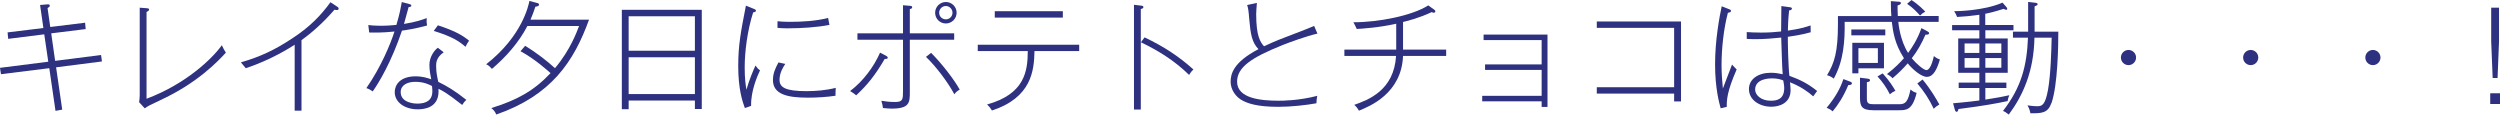 <?xml version="1.0" encoding="UTF-8"?><svg id="_イヤー_2" xmlns="http://www.w3.org/2000/svg" viewBox="0 0 490.97 22.49"><defs><style>.cls-1{fill:#2e3180;}</style></defs><g id="_イヤー_1-2"><g><path class="cls-1" d="M11.02,13.23l1.2,8.3-1.32,.24-1.22-8.38L.19,14.57l-.19-1.25,9.48-1.2-.79-5.38-7.08,.89-.12-1.27,7.03-.86L7.87,.98l1.37-.12c.19-.02,.53-.05,.53,.24,0,.22-.07,.26-.43,.48l.53,3.72,6.84-.84,.12,1.25-6.77,.84,.77,5.4,9.02-1.15,.17,1.27-9,1.15Z"/><path class="cls-1" d="M31.42,19.71c-1.97,.91-2.18,1.01-3,1.56l-1.1-1.2c.07-.34,.12-1.1,.12-1.44V1.51l1.34,.1c.22,.02,.5,.02,.5,.26,0,.26-.34,.41-.5,.48V19.39c7.75-2.9,12.89-7.87,14.79-10.51,.34,.7,.36,.79,.79,1.46-1.54,1.68-5.62,6-12.94,9.36Z"/><path class="cls-1" d="M66.12,1.97c-.1,0-.19,0-.43-.07-2.16,2.5-4.42,4.51-6.48,5.98v13.85h-1.34V8.79c-.79,.5-4.54,2.93-9.6,4.61-.12-.17-.74-.91-.96-1.15,3.89-1.15,6.55-2.4,9.96-4.63,3.58-2.33,5.67-4.51,7.63-7.18l1.42,.94c.12,.07,.19,.22,.19,.34s-.12,.26-.38,.26Z"/><path class="cls-1" d="M78.94,6.02c-2.06,6.14-4.56,10.27-5.74,11.93-.38-.26-.7-.46-1.25-.65,2.88-4.13,4.78-8.78,5.52-11.11-2.28,.24-3.84,.22-4.97,.19l-.17-1.46c.67,.07,1.27,.14,2.38,.14,1.32,0,2.47-.1,3.14-.17,.67-2.26,.86-3.41,1.06-4.49l1.51,.41c.22,.05,.36,.12,.36,.29,0,.24-.26,.26-.53,.29-.14,.58-.38,1.44-.91,3.31,2.38-.38,3.58-.82,4.46-1.15-.05,.58-.02,.91,.07,1.46-2.33,.65-4.42,.94-4.94,1.01Zm11.83,14.59c-3.07-2.42-3.86-2.78-4.66-3.17,.29,3.79-2.86,4.03-4.1,4.03-2.4,0-4.49-1.3-4.49-3.38,0-1.34,.98-3.1,4.1-3.1,1.44,0,2.4,.36,3.07,.58-.14-.7-.36-1.73-.36-2.83,0-1.66,1.08-2.98,1.66-3.36l1.15,.89c-1.49,1.01-1.49,2.14-1.49,2.71,0,1.22,.24,2.3,.43,3.1,1.58,.77,3.19,1.68,5.5,3.53-.29,.26-.53,.55-.82,1.01Zm-5.93-3.72c-.62-.31-1.61-.82-3.29-.82-1.56,0-2.86,.65-2.86,2.02,0,2.23,3.02,2.26,3.24,2.26,1.8,0,2.98-.65,2.98-2.45,0-.29-.02-.5-.07-1.01Zm6.58-7.7c-1.25-1.08-2.52-1.97-6.24-3.12l.82-1.1c3.6,1.18,4.94,2.06,6.12,3.02-.24,.31-.55,.86-.7,1.2Z"/><path class="cls-1" d="M97.46,22.49c-.26-.65-.58-.94-.98-1.27,5.09-1.56,8.42-3.43,11.64-6.86-.31-.29-3.12-2.83-5.9-4.3l.91-1.06c2.45,1.49,4.42,3.07,5.86,4.39,3-3.55,4.32-7.2,4.73-8.28h-10.15c-1.7,3.26-4.18,6.05-6.96,8.42-.36-.38-.55-.65-1.13-.91C102.6,7.06,103.82,.96,103.97,.19l1.39,.36c.31,.07,.5,.14,.5,.36,0,.29-.38,.36-.72,.41-.17,.48-.38,1.2-.96,2.54h11.5c-2.98,8.26-7.46,14.91-18.22,18.63Z"/><path class="cls-1" d="M136.47,21.41v-1.66h-13.01v1.7h-1.34V1.92h15.7V21.41h-1.34Zm0-18.22h-13.01v6.77h13.01V3.19Zm0,8.06h-13.01v7.22h13.01v-7.22Z"/><path class="cls-1" d="M147.5,20.79l-1.22,.43c-.46-1.27-1.3-3.67-1.3-8.23,0-4.13,.5-6.74,1.51-11.88l1.49,.6c.24,.1,.48,.19,.48,.36,0,.19-.14,.31-.55,.36-1.15,3.62-1.66,7.75-1.66,10.82,0,2.16,.17,3.34,.34,4.37,.53-1.92,1.44-4.03,1.78-4.75,.36,.5,.43,.6,.89,.94-.53,1.13-1.82,4.06-1.75,6.98Zm16.59-1.99c-1.63,.26-3.79,.38-5.45,.38-4.06,0-6.84-.67-6.84-3.46,0-1.32,.43-2.23,1.08-3.46l1.34,.29c-.38,.58-1.13,1.7-1.13,3.14s1.1,2.21,5.26,2.21c1.9,0,3.94-.17,5.78-.65-.05,.82-.05,1.01-.05,1.54Zm-9.29-13.23c-.96,0-1.61-.05-2.11-.1v-1.3c.74,.07,1.27,.12,2.26,.12,2.47,0,5.28-.14,7.68-.77,.1,.48,.14,.77,.26,1.37-2.45,.48-5.59,.67-8.09,.67Z"/><path class="cls-1" d="M173.74,11.59c-1.92,3.26-3.38,5.06-5.59,7.13-.41-.34-.58-.46-1.2-.84,2.45-1.85,4.61-4.63,5.88-7.54l1.2,.62c.1,.05,.31,.19,.31,.38,0,.24-.29,.24-.6,.24Zm4.94-3.79v10.27c0,2.04-.02,3.26-3.55,3.26-.48,0-1.06-.05-1.73-.12-.05-.43-.14-.91-.31-1.42,.74,.12,1.56,.24,2.71,.24,1.51,0,1.54-.53,1.54-2.14V7.8h-8.95v-1.25h8.95V1.03l1.22,.1c.46,.02,.58,.1,.58,.29,0,.24-.17,.29-.46,.36V6.55h8.71v1.25h-8.71Zm8.74,10.71c-1.3-2.45-3.75-5.62-5.57-7.34l1.01-.79c2.06,2.06,4.51,5.21,5.62,7.22-.36,.19-.7,.41-1.06,.91Zm-1.66-13.9c-1.18,0-2.11-.94-2.11-2.11s.96-2.11,2.11-2.11,2.11,.94,2.11,2.11-.96,2.11-2.11,2.11Zm0-3.43c-.72,0-1.32,.58-1.32,1.32s.6,1.3,1.32,1.3,1.3-.58,1.3-1.3-.6-1.32-1.3-1.32Z"/><path class="cls-1" d="M203.16,10.03c-.07,3.84-.58,9.12-8.35,11.67-.34-.55-.53-.77-.96-1.18,7.34-2.04,7.99-6.48,7.99-10.49h-9.82v-1.25h19.92v1.25h-8.78Zm-7.8-6.58v-1.25h13.37v1.25h-13.37Z"/><path class="cls-1" d="M224.04,1.75V21.51h-1.34V.94l1.42,.17c.29,.02,.43,.1,.43,.29,0,.26-.34,.34-.5,.36Zm9.48,12.96c-3-2.93-6.14-4.8-9.46-6.41l.72-.96c3.89,1.85,6.77,3.77,9.6,6.31-.36,.31-.62,.67-.86,1.06Z"/><path class="cls-1" d="M251.74,8.91c-5.91,2.38-8.79,4.27-8.79,7.13,0,3.29,4.66,3.74,8.14,3.74,.74,0,3.91,0,7.61-.96-.1,.36-.17,1.2-.17,1.46-1.9,.36-4.97,.7-7.46,.7-4.32,0-6.05-.72-6.99-1.2-1.42-.7-2.4-2.21-2.4-3.72s.5-3.82,5.47-6.41c-1.3-1.32-1.56-3.05-1.8-5.74-.14-1.8-.22-2.35-.43-2.93l1.92-.41c-.07,.82-.14,1.8-.14,2.18,0,4.42,.82,5.5,1.54,6.34,.53-.26,2.04-.98,4.61-1.94,1.39-.53,3.98-1.51,5.23-2.06l.65,1.51c-2.14,.48-5.35,1.66-6.98,2.3Z"/><path class="cls-1" d="M275.54,10.99c-.29,7.37-6.55,9.89-8.67,10.75-.29-.53-.5-.79-.91-1.15,2.71-.96,7.8-2.81,8.21-9.6h-10.15v-1.25h10.18V4.66c-3.53,.79-6.67,.96-7.75,1.03-.34-.74-.38-.82-.67-1.32,4.92,.02,11.59-1.3,14.71-3.31l1.25,.89c.12,.1,.14,.22,.14,.29,0,.17-.14,.26-.31,.26-.12,0-.24-.05-.41-.12-2.38,1.15-5.04,1.8-5.62,1.94v5.42h8.47v1.25h-8.47Z"/><path class="cls-1" d="M302.76,21v-1.1h-11.67v-1.08h11.67v-5.09h-11.11v-1.08h11.11V7.87h-11.4v-1.08h12.55v14.21h-1.15Z"/><path class="cls-1" d="M328.78,19.92v-1.54h-15.19v-1.25h15.19V5.47h-15.19v-1.25h16.54v15.7h-1.34Z"/><path class="cls-1" d="M339.12,20.98l-1.2,.29c-.29-1.08-1.1-3.91-1.1-8.66s.86-9.29,1.3-11.38l1.51,.6c.1,.05,.31,.07,.31,.31,0,.29-.38,.34-.6,.36-.84,3.17-1.25,7.06-1.25,10.32,0,1.66,.12,3.02,.26,4.56,.24-.58,1.2-3.12,1.8-4.7,.07,.07,.55,.62,.91,.96-1.92,4.37-1.97,6.1-1.94,7.34Zm16.97-2.06c-.98-.89-2.52-1.97-4.56-2.76,.05,.41,.12,1.06,.12,1.54,0,2.54-2.16,3.26-3.79,3.26-2.23,0-4.39-1.27-4.39-3.48,0-1.94,1.82-3.19,4.3-3.19,.94,0,1.63,.14,2.33,.29-.12-1.15-.24-5.86-.29-7.2-1.66,.17-3.31,.31-4.99,.31-.74,0-1.25-.02-1.78-.05v-1.34c.74,.05,1.56,.1,2.81,.1,1.73,0,2.69-.1,3.94-.22,0-.29,.02-1.7,.05-4.99l1.73,.24c.22,.02,.34,.12,.34,.24,0,.29-.36,.36-.55,.38-.07,.67-.19,1.75-.24,3.96,2.26-.31,3.5-.7,4.46-1.01l.02,1.34c-2.04,.55-3.46,.74-4.49,.89-.02,1.08,.1,6.1,.31,7.66,2.16,.79,3.6,1.51,5.45,2.98-.22,.26-.6,.82-.77,1.06Zm-5.88-3.12c-.41-.17-1.08-.41-2.21-.41-.38,0-3.31,0-3.31,2.21,0,1.08,1.18,2.18,3.05,2.18,1.06,0,2.66-.17,2.66-2.47,0-.55-.1-.98-.19-1.51Z"/><path class="cls-1" d="M362.98,16.71c-.98,2.35-1.99,3.84-3.07,5.16-.46-.41-.86-.58-1.18-.7,1.58-1.92,2.62-3.62,3.29-5.64l1.22,.46c.22,.07,.46,.19,.46,.38,0,.31-.48,.34-.72,.34Zm15.46-1.61c-1.15,0-2.86-1.51-3.79-2.66-.89,1.01-1.68,1.82-2.98,2.93-.26-.29-.58-.55-1.1-.82,1.68-1.3,2.59-2.28,3.34-3.12-1.85-2.88-2.14-5.23-2.38-7.13h-9.26c.05,3.74-.19,7.63-2.14,11.14-.38-.29-.72-.5-1.32-.67,1.46-2.4,2.14-4.61,2.14-10.06v-1.56h10.49c-.05-.62-.1-1.32-.1-2.93l1.54,.12c.14,0,.43,.02,.43,.26,0,.29-.38,.38-.65,.48,0,.72,0,1.25,.05,2.06h8.02v1.15h-7.92c.02,.36,.36,3.7,1.92,6.1,.7-.94,1.8-2.57,2.62-4.87l1.15,.62c.24,.12,.34,.19,.34,.36,0,.34-.36,.31-.7,.31-.7,1.63-1.58,3.22-2.69,4.63,.96,1.15,2.35,2.33,2.88,2.33s1.06-.94,1.46-2.76c.24,.19,.58,.48,1.18,.67-.53,1.85-1.27,3.41-2.52,3.41Zm-14.86-8.16v-1.15h6.67v1.15h-6.67Zm1.39,6.48v.98h-1.2v-6h6.22v5.02h-5.02Zm3.82-3.96h-3.82v2.9h3.82v-2.9Zm4.1,12.19h-4.97c-2.3,0-2.64-.77-2.64-2.45v-3.94l1.39,.17c.31,.05,.58,.07,.58,.34,0,.29-.41,.34-.62,.36v3.26c0,.94,.36,1.08,1.39,1.08h4.97c1.2,0,1.7-.43,2.21-2.9,.48,.41,.62,.48,1.2,.67-.82,3.41-2.04,3.41-3.5,3.41Zm-1.75-3.14c-.72-1.42-1.46-2.45-2.42-3.5l1.01-.6c1.37,1.49,2.11,2.74,2.5,3.41-.5,.24-.79,.43-1.08,.7Zm5.93-15.46c-.7-.79-1.46-1.56-2.54-2.3l.86-.74c1.3,.82,2.45,1.99,2.71,2.28-.46,.24-.7,.43-1.03,.77Zm2.69,18.31c-.91-1.9-1.85-3.34-3.22-4.97l1.03-.77c1.68,2.02,2.71,3.86,3.29,4.9-.46,.26-.77,.5-1.1,.84Z"/><path class="cls-1" d="M389.9,5.95v1.61h4.39v6.74h-4.39v1.92h4.13v1.06h-4.13v2.28c2.62-.43,3-.48,4.71-.86-.19,.43-.26,.67-.34,1.15-2.54,.53-4.58,.91-9.65,1.56-.07,.34-.17,.55-.36,.55-.22,0-.31-.26-.36-.43l-.34-1.25c2.64-.22,4.82-.5,5.16-.55v-2.45h-4.06v-1.06h4.06v-1.92h-4.15V7.56h4.15v-1.61h-5.35v-1.03h5.35V2.9c-1.87,.26-3.02,.36-4.37,.43-.17-.46-.29-.67-.58-1.13,.41,0,5.74-.05,9.5-1.68l.74,.84c.1,.12,.19,.26,.19,.38s-.1,.19-.19,.19c-.17,0-.36-.1-.53-.19-1.82,.58-2.71,.79-3.6,.96v2.21h5.54v1.03h-5.54Zm-1.18,2.59h-2.9v1.85h2.9v-1.85Zm0,2.86h-2.9v1.9h2.9v-1.9Zm4.32-2.86h-3.14v1.85h3.14v-1.85Zm0,2.86h-3.14v1.9h3.14v-1.9Zm9.84,8.83c-.72,2.02-1.92,2.02-4.13,2.02-.14-.7-.29-1.06-.58-1.56,1.15,.17,1.73,.17,1.85,.17,.96,0,1.61-.1,2.18-3.19,.55-3.05,.67-8.04,.72-10.27h-3.38c-.12,6.7-2.3,11.4-5.04,15.1-.58-.43-.72-.55-1.13-.72,3.62-4.66,4.68-8.9,4.9-14.38h-2.95v-1.18h2.98V.38l1.22,.14c.26,.02,.65,.07,.65,.29s-.36,.36-.6,.43V6.22h4.66c0,2.62-.1,10.46-1.34,14.02Z"/><path class="cls-1" d="M418.01,12.79c-.82,0-1.49-.67-1.49-1.49s.67-1.49,1.49-1.49,1.49,.67,1.49,1.49-.67,1.49-1.49,1.49Z"/><path class="cls-1" d="M442.01,12.79c-.82,0-1.49-.67-1.49-1.49s.67-1.49,1.49-1.49,1.49,.67,1.49,1.49-.67,1.49-1.49,1.49Z"/><path class="cls-1" d="M466.01,12.79c-.82,0-1.49-.67-1.49-1.49s.67-1.49,1.49-1.49,1.49,.67,1.49,1.49-.67,1.49-1.49,1.49Z"/><path class="cls-1" d="M490.97,20.43h-1.92v-2.11h1.92v2.11Zm-.19-12.31l-.29,7.2h-.96l-.29-7.2V1.51h1.54v6.6Z"/></g></g></svg>
